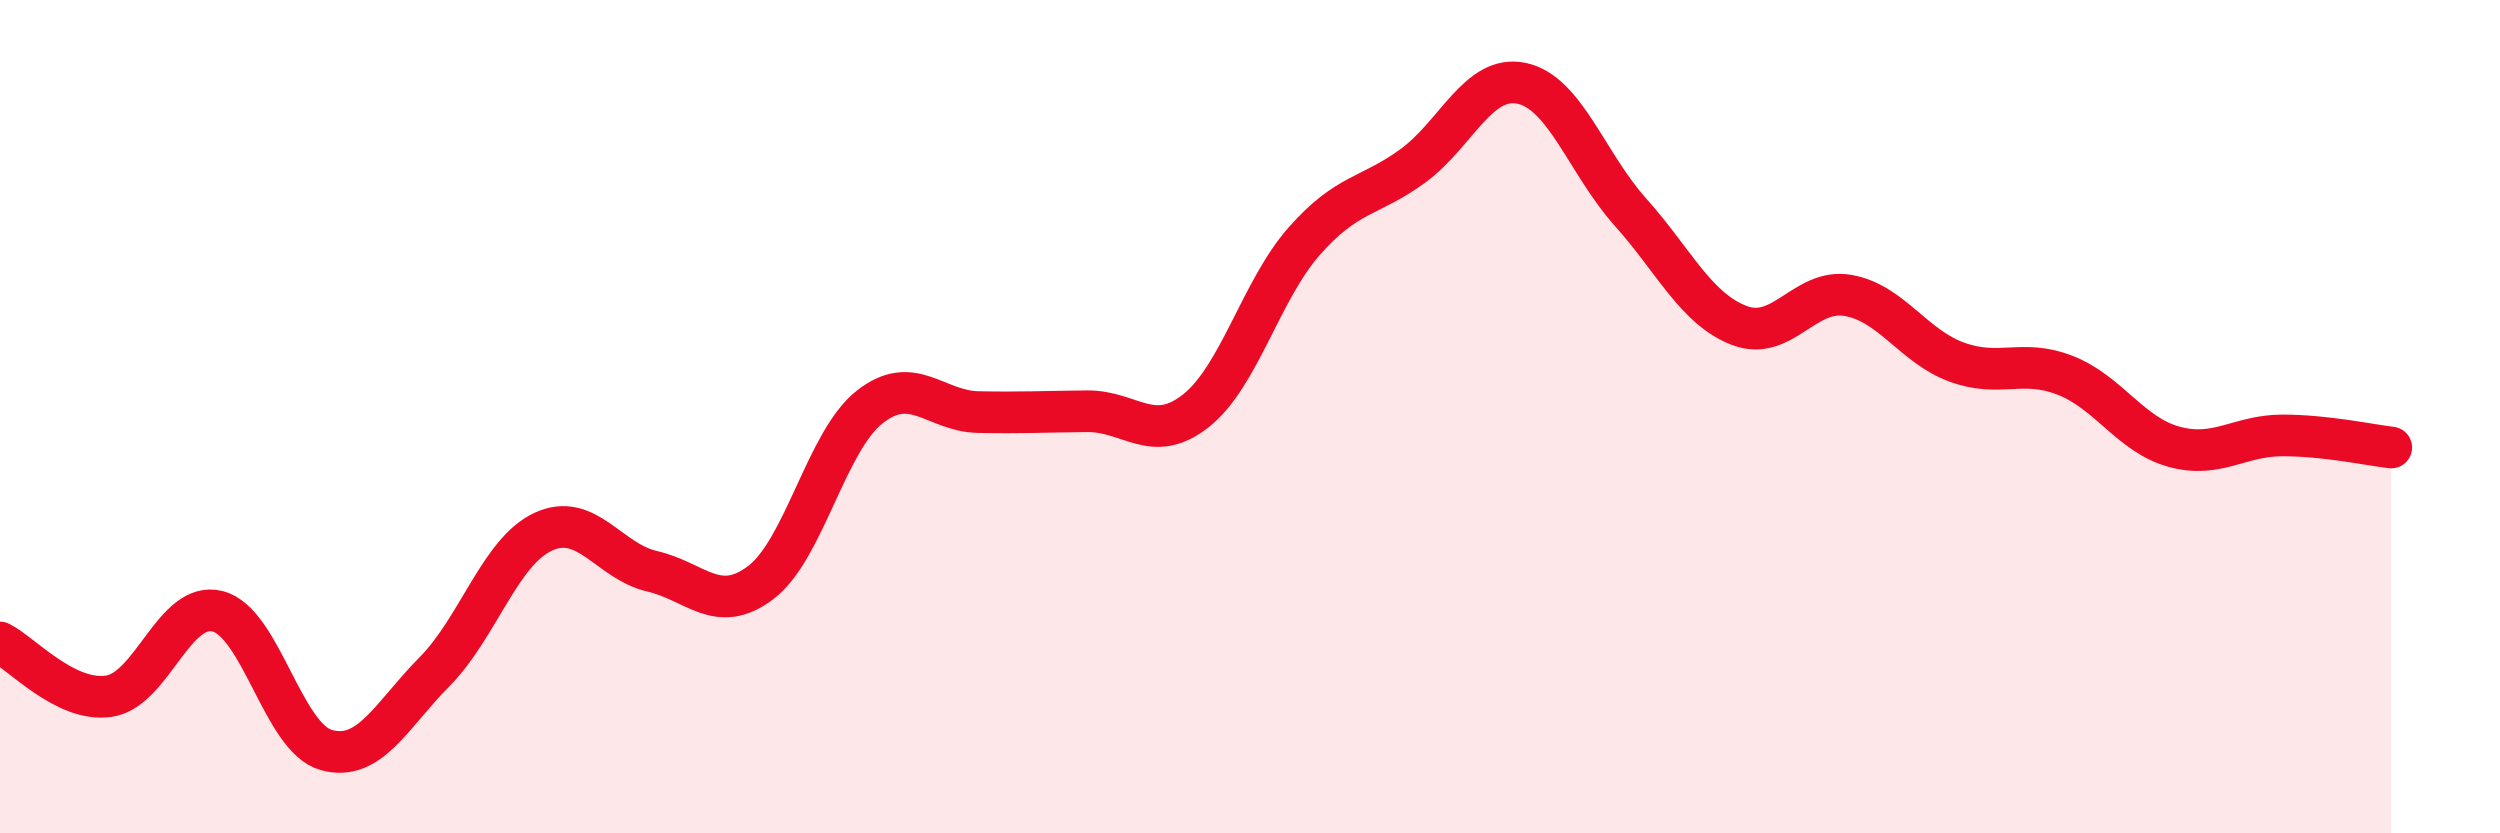 
    <svg width="60" height="20" viewBox="0 0 60 20" xmlns="http://www.w3.org/2000/svg">
      <path
        d="M 0,15.42 C 0.52,15.68 1.57,16.86 2.61,16.71 C 3.65,16.56 4.18,14.41 5.22,14.67 C 6.26,14.93 6.79,17.71 7.83,18 C 8.87,18.29 9.39,17.17 10.43,16.12 C 11.47,15.07 12,13.24 13.04,12.76 C 14.08,12.28 14.61,13.47 15.65,13.71 C 16.69,13.95 17.22,14.77 18.26,13.98 C 19.3,13.19 19.83,10.59 20.87,9.77 C 21.91,8.95 22.44,9.87 23.48,9.89 C 24.52,9.91 25.05,9.88 26.09,9.87 C 27.13,9.86 27.66,10.68 28.7,9.86 C 29.74,9.04 30.26,6.97 31.3,5.79 C 32.34,4.61 32.87,4.74 33.91,3.98 C 34.95,3.22 35.48,1.78 36.52,2 C 37.56,2.22 38.09,3.93 39.13,5.09 C 40.17,6.25 40.7,7.41 41.74,7.81 C 42.78,8.21 43.31,6.91 44.35,7.09 C 45.39,7.27 45.92,8.31 46.96,8.69 C 48,9.07 48.53,8.6 49.57,9.01 C 50.61,9.42 51.13,10.43 52.17,10.72 C 53.21,11.01 53.74,10.45 54.78,10.45 C 55.82,10.45 56.87,10.68 57.39,10.74L57.39 20L0 20Z"
        fill="#EB0A25"
        opacity="0.1"
        stroke-linecap="round"
        stroke-linejoin="round"
      />
      <path
        d="M 0,15.42 C 0.52,15.68 1.57,16.86 2.61,16.71 C 3.65,16.56 4.18,14.41 5.22,14.67 C 6.26,14.93 6.79,17.71 7.83,18 C 8.87,18.29 9.39,17.17 10.43,16.12 C 11.47,15.07 12,13.24 13.04,12.76 C 14.08,12.28 14.61,13.47 15.65,13.71 C 16.69,13.95 17.22,14.77 18.26,13.98 C 19.3,13.19 19.83,10.59 20.87,9.77 C 21.91,8.95 22.44,9.87 23.48,9.89 C 24.52,9.91 25.05,9.88 26.09,9.87 C 27.13,9.86 27.66,10.68 28.7,9.86 C 29.74,9.04 30.26,6.97 31.3,5.79 C 32.34,4.61 32.87,4.74 33.91,3.98 C 34.95,3.22 35.48,1.78 36.52,2 C 37.56,2.22 38.09,3.93 39.13,5.09 C 40.17,6.25 40.7,7.41 41.74,7.81 C 42.78,8.21 43.31,6.91 44.35,7.09 C 45.39,7.27 45.92,8.31 46.96,8.69 C 48,9.07 48.53,8.6 49.57,9.01 C 50.61,9.42 51.13,10.43 52.17,10.72 C 53.21,11.01 53.74,10.45 54.78,10.45 C 55.82,10.45 56.87,10.68 57.39,10.74"
        stroke="#EB0A25"
        stroke-width="1"
        fill="none"
        stroke-linecap="round"
        stroke-linejoin="round"
      />
    </svg>
  